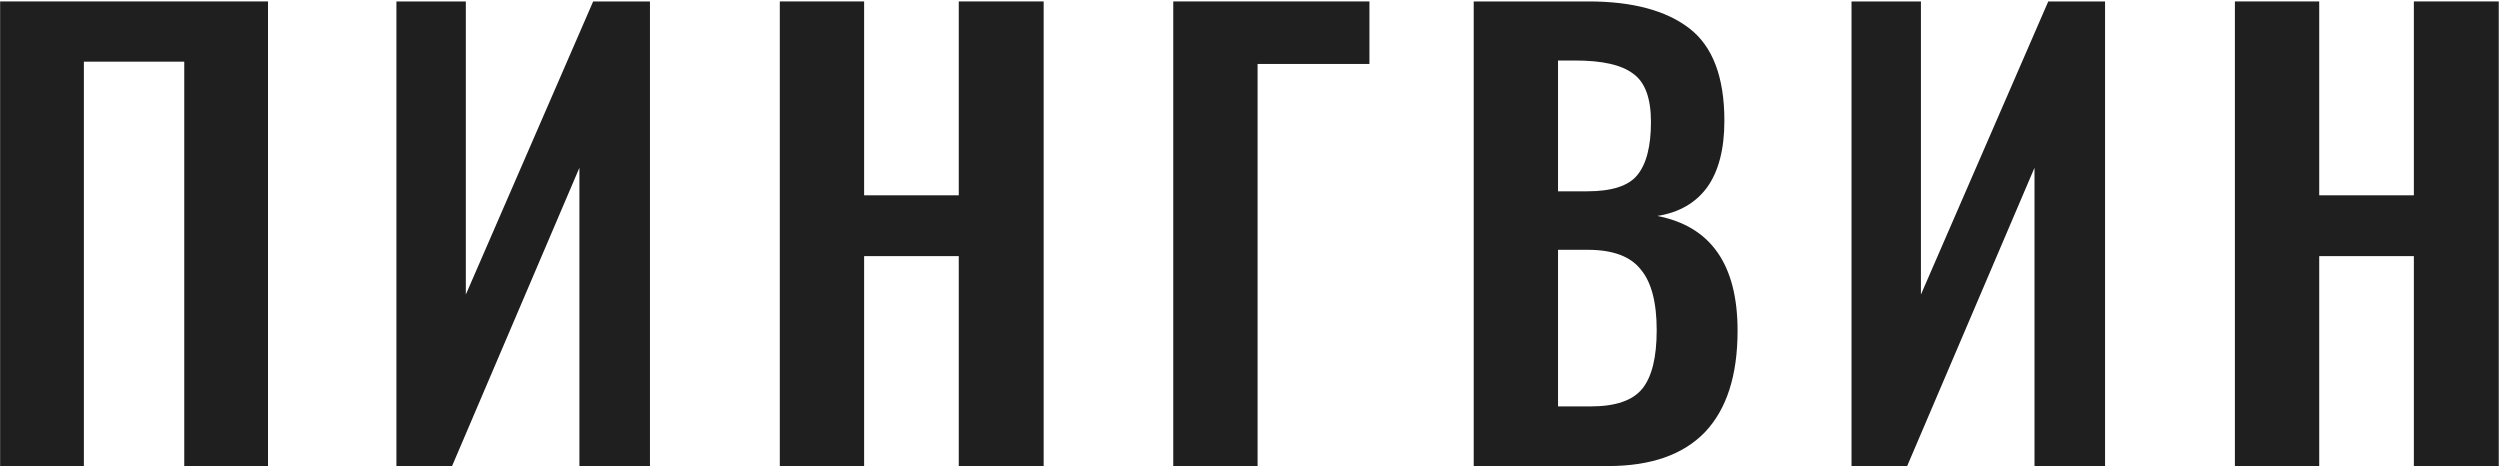 <?xml version="1.0" encoding="UTF-8"?> <svg xmlns="http://www.w3.org/2000/svg" width="1046" height="195" viewBox="0 0 1046 195" fill="none"> <path d="M0.054 0.6H112.134V195H77.094V25.8H35.094V195H0.054V0.6Z" fill="#1F1F1F"></path> <path d="M165.862 0.6H194.902V123.24L248.182 0.6H271.942V195H242.422V70.2L189.142 195H165.862V0.6Z" fill="#1F1F1F"></path> <path d="M326.268 0.6H361.548V81.72H401.148V0.6H436.668V195H401.148V107.16H361.548V195H326.268V0.6Z" fill="#1F1F1F"></path> <path d="M490.893 0.6H572.973V26.76H526.173V195H490.893V0.6Z" fill="#1F1F1F"></path> <path d="M616.601 0.6H664.601C683.001 0.6 697.081 4.36 706.841 11.88C716.601 19.4 721.481 32.28 721.481 50.52C721.481 62.36 719.081 71.64 714.281 78.36C709.481 84.92 702.521 88.92 693.401 90.36C715.801 94.68 727.001 110.68 727.001 138.36C727.001 157.08 722.441 171.24 713.321 180.84C704.201 190.28 690.681 195 672.761 195H616.601V0.6ZM664.121 80.04C674.361 80.04 681.321 77.8 685.001 73.32C688.841 68.68 690.761 61.24 690.761 51C690.761 41.08 688.281 34.36 683.321 30.84C678.521 27.16 670.441 25.32 659.081 25.32H651.881V80.04H664.121ZM665.561 170.04C675.961 170.04 683.161 167.56 687.161 162.6C691.161 157.64 693.161 149.48 693.161 138.12C693.161 126.44 690.921 117.96 686.441 112.68C682.121 107.24 674.761 104.52 664.361 104.52H651.881V170.04H665.561Z" fill="#1F1F1F"></path> <path d="M774.675 0.6H803.715V123.24L856.995 0.6H880.755V195H851.235V70.2L797.955 195H774.675V0.6Z" fill="#1F1F1F"></path> <path d="M935.081 0.6H970.361V81.72H1009.96V0.6H1045.48V195H1009.96V107.16H970.361V195H935.081V0.6Z" fill="#1F1F1F"></path> </svg> 